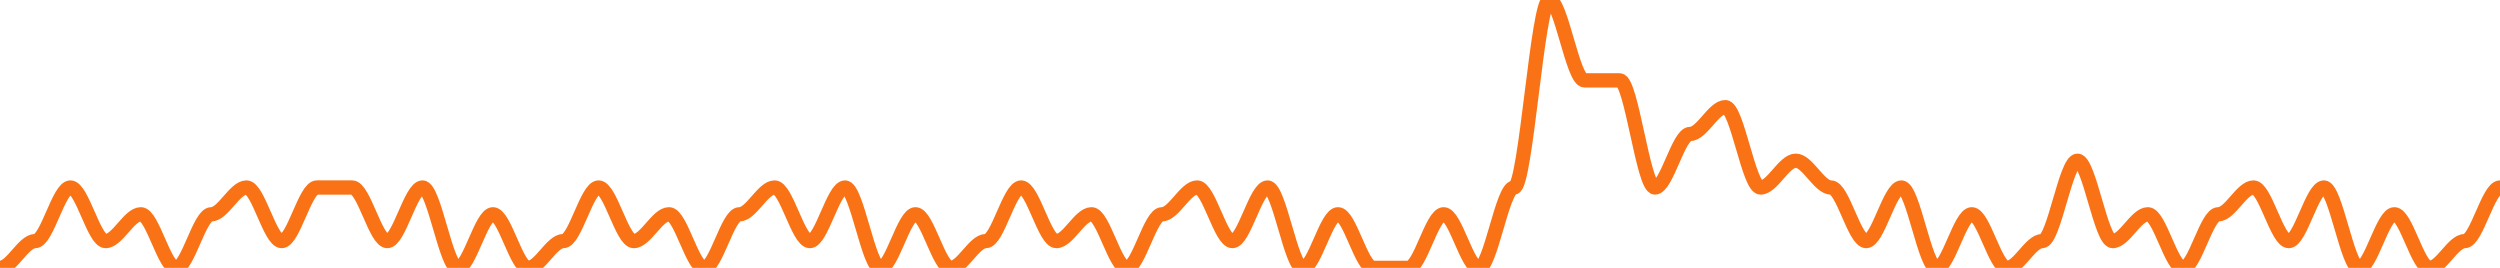 
      <svg width='700' height='75' xmlns='http://www.w3.org/2000/svg'>
      <path fill='none' stroke='#f97316' stroke-width='4' d='M 0 75.0 C 3.286 75.0, 6.573 67.5, 9.859 67.5 C 13.146 67.5, 16.432 52.5, 19.718 52.5 C 23.005 52.5, 26.291 67.5, 29.577 67.5 C 32.864 67.5, 36.15 60.0, 39.437 60.0 C 42.723 60.0, 46.009 75.0, 49.296 75.0 C 52.582 75.0, 55.869 60.0, 59.155 60.0 C 62.441 60.0, 65.728 52.5, 69.014 52.5 C 72.3 52.5, 75.587 67.5, 78.873 67.5 C 82.16 67.5, 85.446 52.5, 88.732 52.5 C 92.019 52.5, 95.305 52.5, 98.592 52.5 C 101.878 52.5, 105.164 67.5, 108.451 67.5 C 111.737 67.5, 115.023 52.5, 118.31 52.5 C 121.596 52.5, 124.883 75.0, 128.169 75.0 C 131.455 75.0, 134.742 60.0, 138.028 60.0 C 141.315 60.0, 144.601 75.0, 147.887 75.0 C 151.174 75.0, 154.46 67.5, 157.746 67.5 C 161.033 67.5, 164.319 52.5, 167.606 52.5 C 170.892 52.5, 174.178 67.5, 177.465 67.5 C 180.751 67.5, 184.038 60.0, 187.324 60.0 C 190.61 60.0, 193.897 75.0, 197.183 75.0 C 200.469 75.0, 203.756 60.0, 207.042 60.0 C 210.329 60.0, 213.615 52.5, 216.901 52.5 C 220.188 52.5, 223.474 67.5, 226.761 67.5 C 230.047 67.5, 233.333 52.5, 236.62 52.5 C 239.906 52.5, 243.192 75.0, 246.479 75.0 C 249.765 75.0, 253.052 60.0, 256.338 60.0 C 259.624 60.0, 262.911 75.0, 266.197 75.0 C 269.484 75.0, 272.77 67.5, 276.056 67.5 C 279.343 67.5, 282.629 52.5, 285.915 52.5 C 289.202 52.5, 292.488 67.5, 295.775 67.5 C 299.061 67.5, 302.347 60.0, 305.634 60.0 C 308.92 60.0, 312.207 75.0, 315.493 75.0 C 318.779 75.0, 322.066 60.0, 325.352 60.0 C 328.638 60.0, 331.925 52.5, 335.211 52.5 C 338.498 52.5, 341.784 67.5, 345.07 67.5 C 348.357 67.5, 351.643 52.5, 354.93 52.5 C 358.216 52.5, 361.502 75.0, 364.789 75.0 C 368.075 75.0, 371.362 60.0, 374.648 60.0 C 377.934 60.0, 381.221 75.0, 384.507 75.0 C 387.793 75.0, 391.08 75.0, 394.366 75.0 C 397.653 75.0, 400.939 60.0, 404.225 60.0 C 407.512 60.0, 410.798 75.0, 414.085 75.0 C 417.371 75.0, 420.657 52.5, 423.944 52.5 C 427.23 52.5, 430.516 0.0, 433.803 0.0 C 437.089 0.0, 440.376 22.5, 443.662 22.5 C 446.948 22.5, 450.235 22.5, 453.521 22.5 C 456.808 22.5, 460.094 52.5, 463.38 52.5 C 466.667 52.5, 469.953 37.5, 473.239 37.5 C 476.526 37.5, 479.812 30.0, 483.099 30.0 C 486.385 30.0, 489.671 52.5, 492.958 52.5 C 496.244 52.5, 499.531 45.0, 502.817 45.0 C 506.103 45.0, 509.39 52.5, 512.676 52.5 C 515.962 52.5, 519.249 67.5, 522.535 67.5 C 525.822 67.5, 529.108 52.5, 532.394 52.5 C 535.681 52.5, 538.967 75.0, 542.254 75.0 C 545.54 75.0, 548.826 60.0, 552.113 60.0 C 555.399 60.0, 558.685 75.0, 561.972 75.0 C 565.258 75.0, 568.545 67.5, 571.831 67.5 C 575.117 67.5, 578.404 45.0, 581.69 45.0 C 584.977 45.0, 588.263 67.5, 591.549 67.5 C 594.836 67.5, 598.122 60.0, 601.408 60.0 C 604.695 60.0, 607.981 75.0, 611.268 75.0 C 614.554 75.0, 617.84 60.0, 621.127 60.0 C 624.413 60.0, 627.7 52.5, 630.986 52.5 C 634.272 52.5, 637.559 67.5, 640.845 67.5 C 644.131 67.5, 647.418 52.5, 650.704 52.5 C 653.991 52.5, 657.277 75.0, 660.563 75.0 C 663.85 75.0, 667.136 60.0, 670.423 60.0 C 673.709 60.0, 676.995 75.0, 680.282 75.0 C 683.568 75.0, 686.854 67.5, 690.141 67.5 C 693.427 67.5, 696.714 52.5, 700.0 52.5 ' />
      Sorry, your browser does not support inline SVG.
    </svg>
    